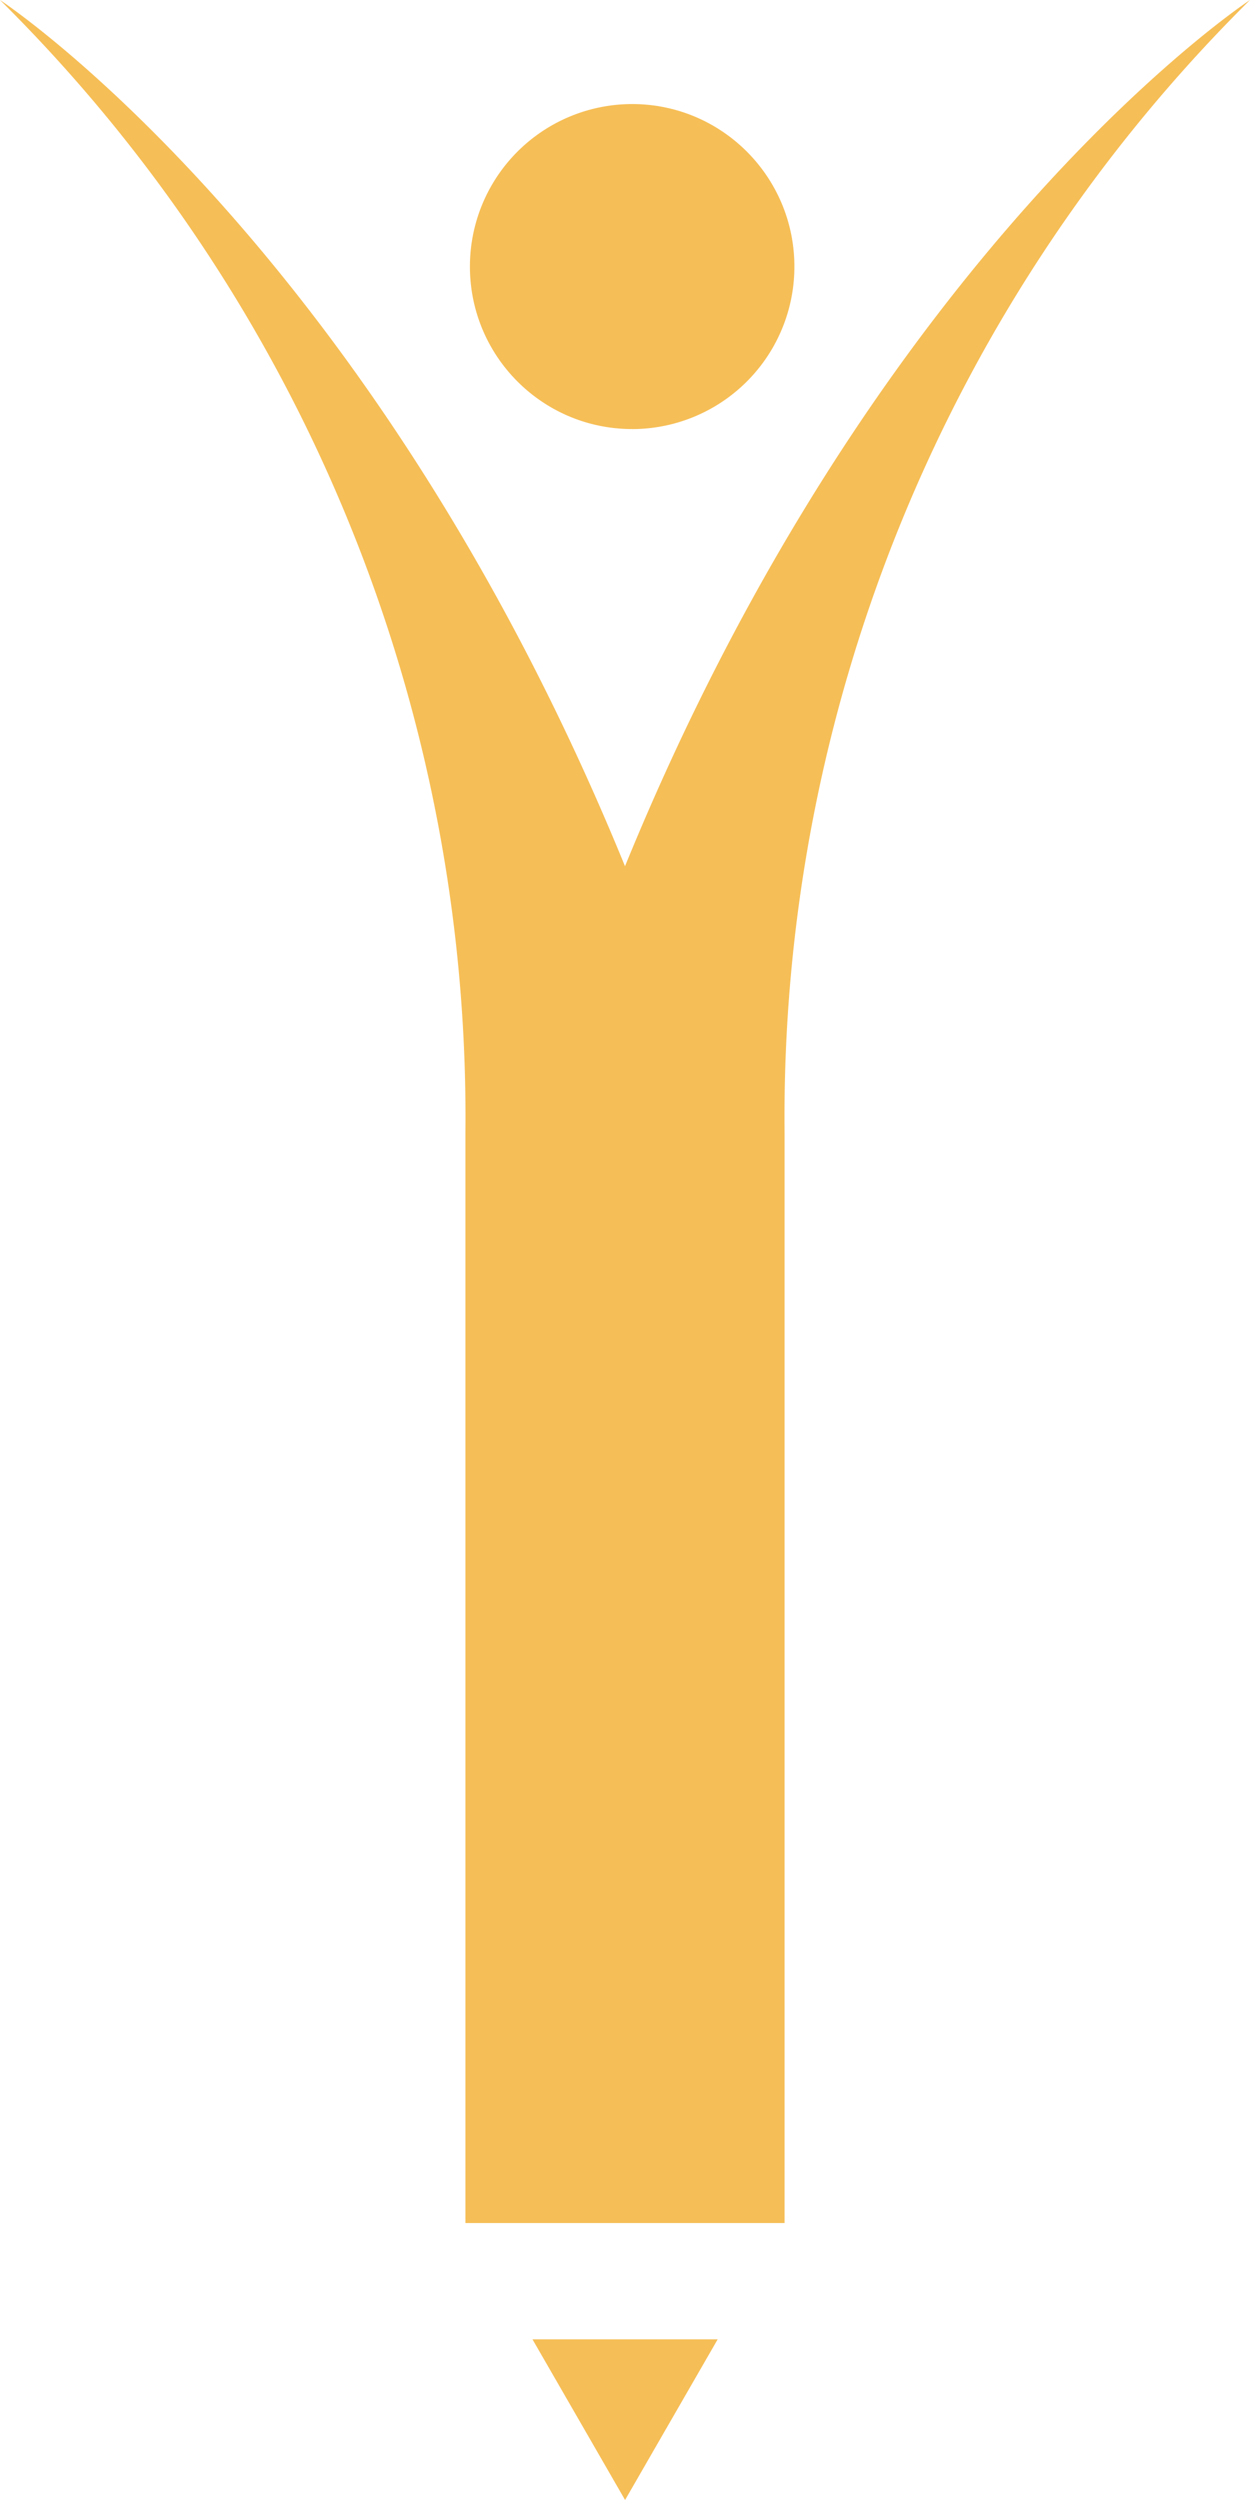 <svg width="33" height="66" fill="none" xmlns="http://www.w3.org/2000/svg"><path d="M16.689 11.328a4.287 4.287 0 0 0 4.283-4.291c0-2.37-1.918-4.29-4.283-4.29a4.287 4.287 0 0 0-4.283 4.29c0 2.37 1.917 4.29 4.283 4.29z" fill="#F6BE56"/><path d="M16.5 22.868C9.778 6.409 0 0 0 0a41.467 41.467 0 0 1 9.174 13.703 41.525 41.525 0 0 1 3.113 16.201v28.784h8.426V29.904a41.526 41.526 0 0 1 3.113-16.201A41.467 41.467 0 0 1 33 0s-9.777 6.41-16.5 22.868zM14.057 61.758 16.502 66l2.445-4.242h-4.89z" fill="#F6BE56"/></svg>